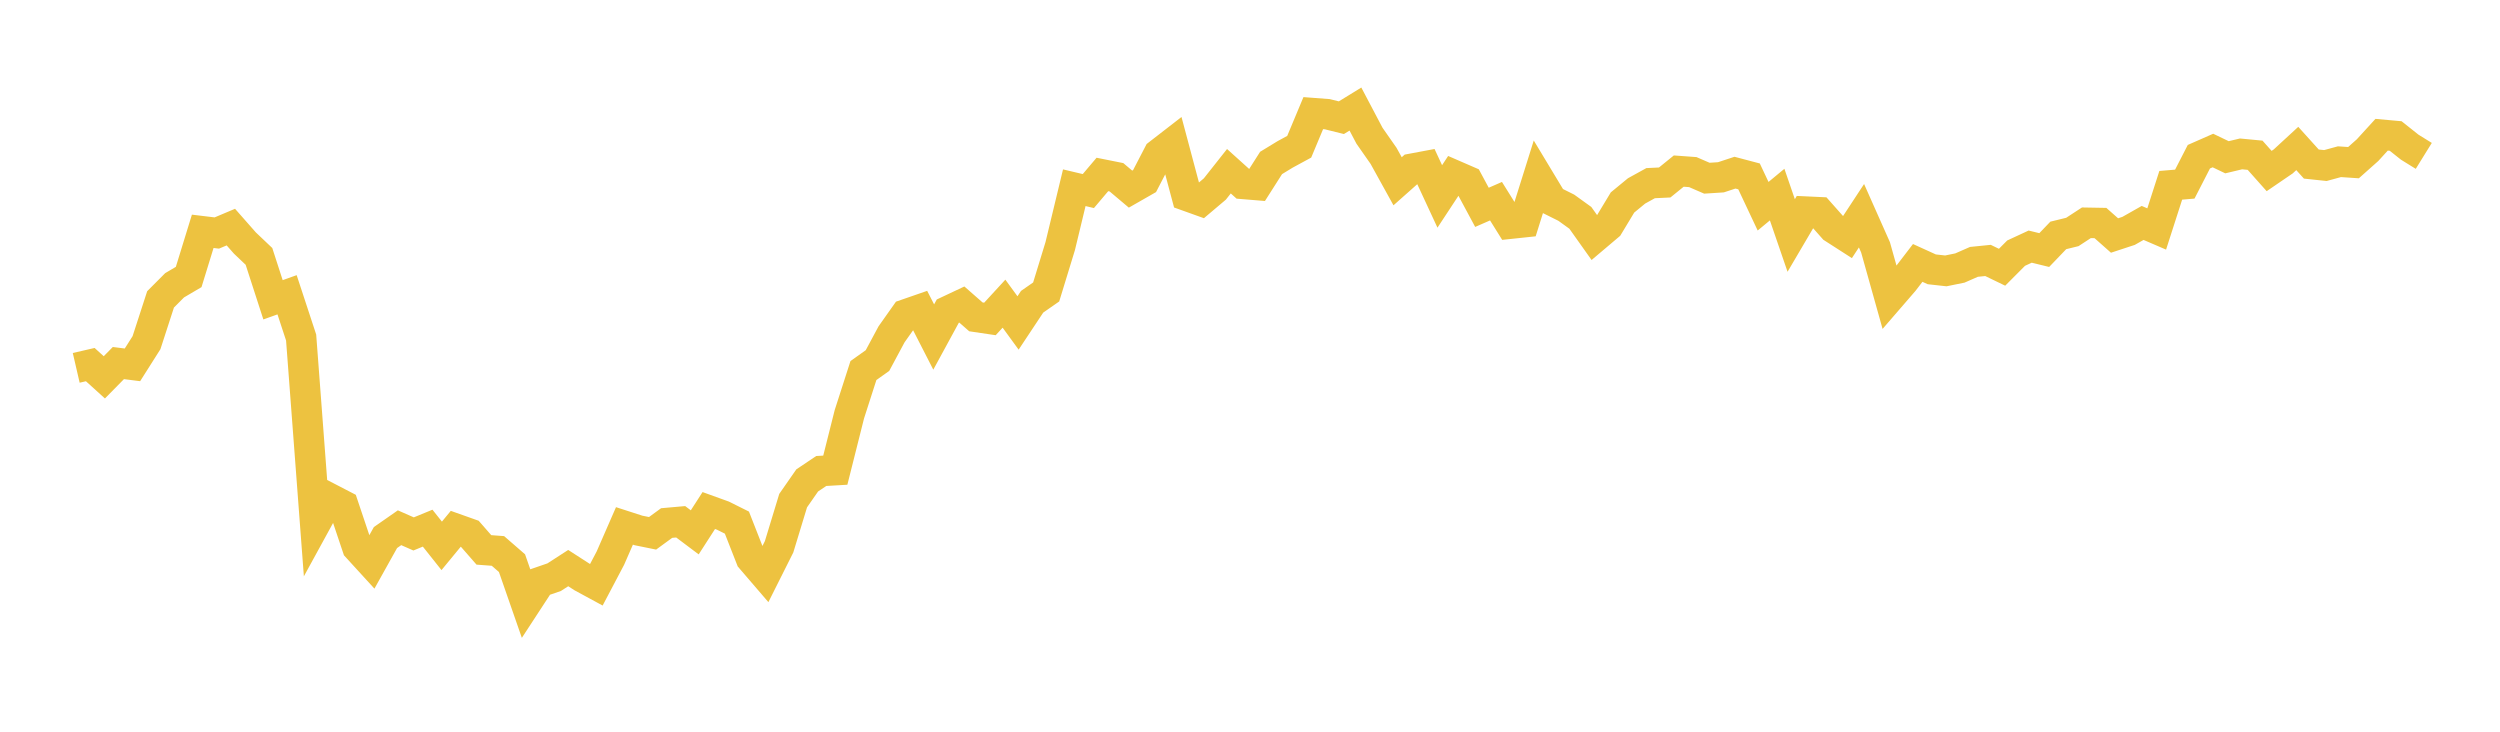 <svg width="164" height="48" xmlns="http://www.w3.org/2000/svg" xmlns:xlink="http://www.w3.org/1999/xlink"><path fill="none" stroke="rgb(237,194,64)" stroke-width="2" d="M5,24.131L5.922,23.918L6.844,24.754L7.766,23.817L8.689,23.934L9.611,22.479L10.533,19.639L11.455,18.714L12.377,18.171L13.299,15.174L14.222,15.286L15.144,14.897L16.066,15.944L16.988,16.819L17.91,19.667L18.832,19.337L19.754,22.141L20.677,34.367L21.599,32.683L22.521,33.161L23.443,35.907L24.365,36.916L25.287,35.263L26.21,34.62L27.132,35.026L28.054,34.647L28.976,35.808L29.898,34.689L30.82,35.016L31.743,36.073L32.665,36.142L33.587,36.943L34.509,39.593L35.431,38.181L36.353,37.863L37.275,37.267L38.198,37.862L39.12,38.362L40.042,36.612L40.964,34.5L41.886,34.798L42.808,34.985L43.731,34.311L44.653,34.229L45.575,34.922L46.497,33.491L47.419,33.824L48.341,34.283L49.263,36.635L50.186,37.709L51.108,35.87L52.03,32.841L52.952,31.516L53.874,30.897L54.796,30.843L55.719,27.173L56.641,24.308L57.563,23.652L58.485,21.933L59.407,20.629L60.329,20.309L61.251,22.108L62.174,20.411L63.096,19.977L64.018,20.786L64.94,20.923L65.862,19.92L66.784,21.186L67.707,19.795L68.629,19.153L69.551,16.141L70.473,12.315L71.395,12.534L72.317,11.444L73.24,11.629L74.162,12.406L75.084,11.879L76.006,10.102L76.928,9.388L77.85,12.847L78.772,13.178L79.695,12.398L80.617,11.232L81.539,12.063L82.461,12.139L83.383,10.69L84.305,10.128L85.228,9.627L86.15,7.422L87.072,7.492L87.994,7.721L88.916,7.154L89.838,8.903L90.76,10.222L91.683,11.891L92.605,11.073L93.527,10.9L94.449,12.886L95.371,11.484L96.293,11.885L97.216,13.601L98.138,13.198L99.06,14.675L99.982,14.577L100.904,11.636L101.826,13.166L102.749,13.626L103.671,14.291L104.593,15.59L105.515,14.81L106.437,13.282L107.359,12.523L108.281,12.015L109.204,11.971L110.126,11.223L111.048,11.29L111.97,11.69L112.892,11.631L113.814,11.327L114.737,11.571L115.659,13.529L116.581,12.765L117.503,15.448L118.425,13.88L119.347,13.923L120.269,14.963L121.192,15.556L122.114,14.152L123.036,16.227L123.958,19.516L124.88,18.45L125.802,17.248L126.725,17.668L127.647,17.77L128.569,17.582L129.491,17.178L130.413,17.085L131.335,17.531L132.257,16.606L133.18,16.178L134.102,16.404L135.024,15.443L135.946,15.217L136.868,14.615L137.79,14.631L138.713,15.449L139.635,15.146L140.557,14.624L141.479,15.021L142.401,12.156L143.323,12.078L144.246,10.28L145.168,9.874L146.09,10.316L147.012,10.096L147.934,10.184L148.856,11.22L149.778,10.59L150.701,9.74L151.623,10.762L152.545,10.86L153.467,10.608L154.389,10.67L155.311,9.85L156.234,8.839L157.156,8.922L158.078,9.655L159,10.226"></path></svg>